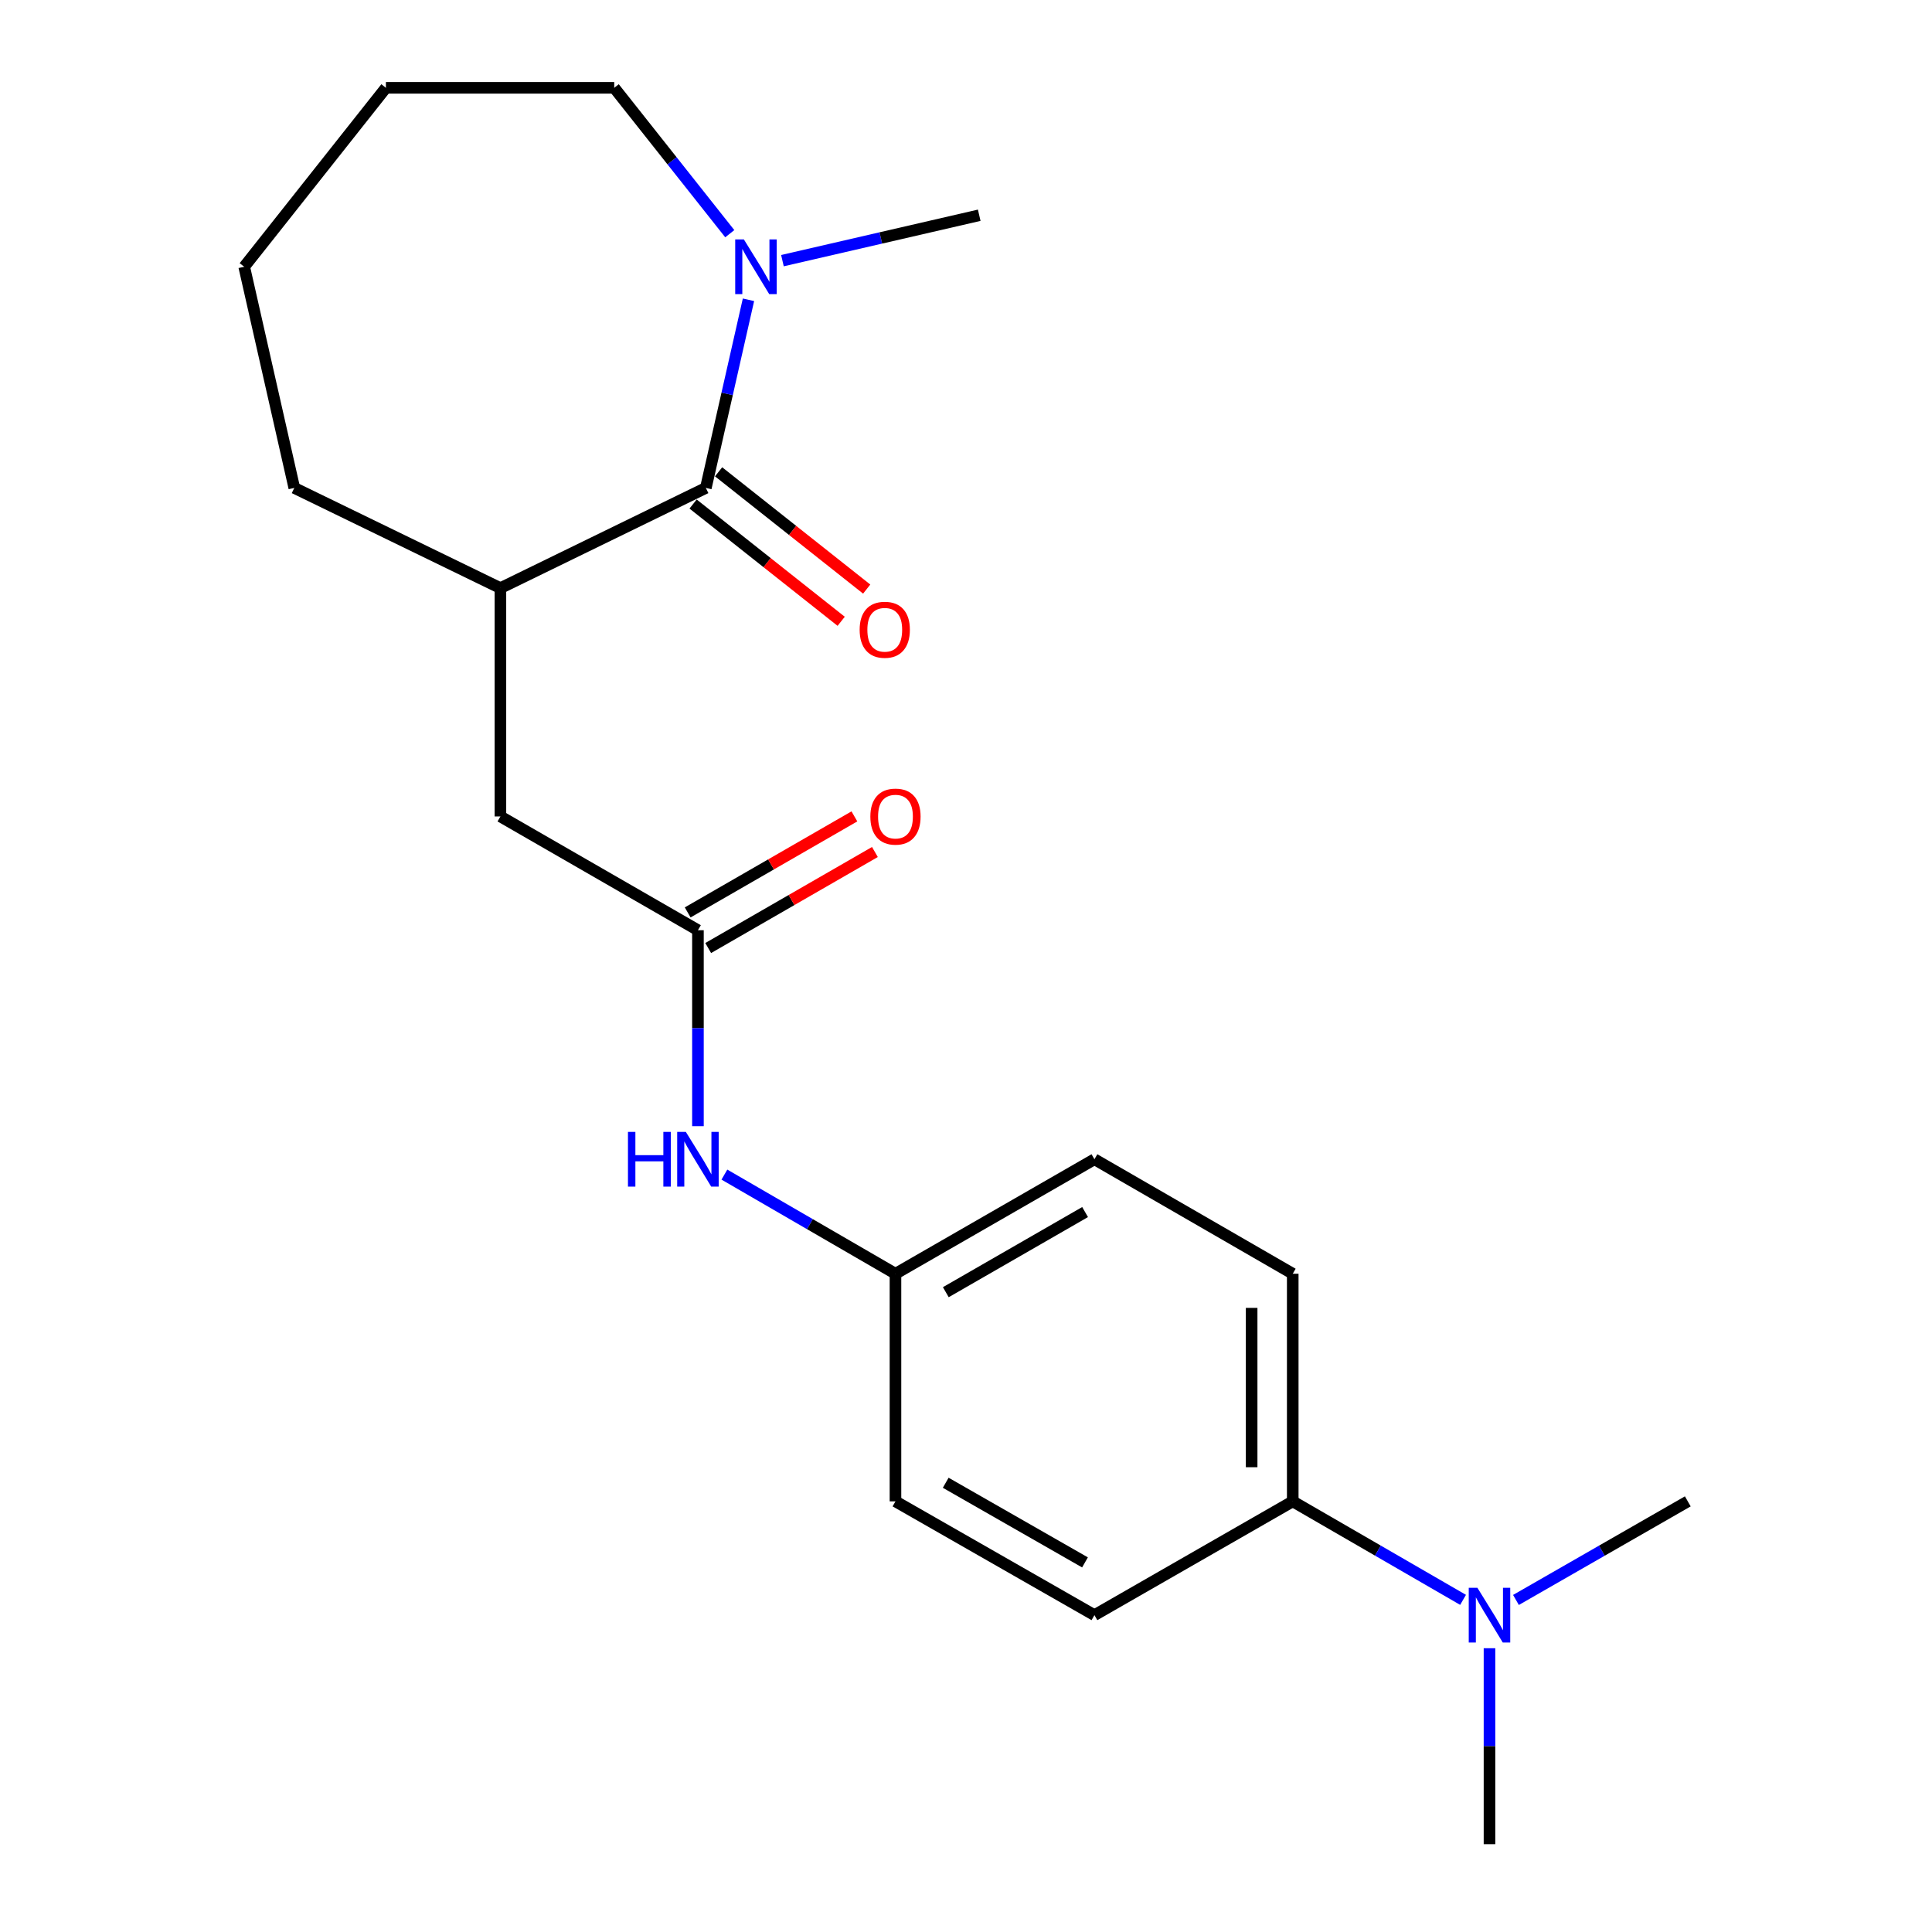 <?xml version='1.0' encoding='iso-8859-1'?>
<svg version='1.1' baseProfile='full'
              xmlns='http://www.w3.org/2000/svg'
                      xmlns:rdkit='http://www.rdkit.org/xml'
                      xmlns:xlink='http://www.w3.org/1999/xlink'
                  xml:space='preserve'
width='1000px' height='1000px' viewBox='0 0 1000 1000'>
<!-- END OF HEADER -->
<rect style='opacity:1.0;fill:#FFFFFF;stroke:none' width='1000' height='1000' x='0' y='0'> </rect>
<path class='bond-0' d='M 365.342,252.547 L 376.375,203.858' style='fill:none;fill-rule:evenodd;stroke:#000000;stroke-width:6px;stroke-linecap:butt;stroke-linejoin:miter;stroke-opacity:1' />
<path class='bond-0' d='M 376.375,203.858 L 387.409,155.169' style='fill:none;fill-rule:evenodd;stroke:#0000FF;stroke-width:6px;stroke-linecap:butt;stroke-linejoin:miter;stroke-opacity:1' />
<path class='bond-2' d='M 365.342,252.547 L 259.012,304.406' style='fill:none;fill-rule:evenodd;stroke:#000000;stroke-width:6px;stroke-linecap:butt;stroke-linejoin:miter;stroke-opacity:1' />
<path class='bond-5' d='M 358.739,260.886 L 397.066,291.236' style='fill:none;fill-rule:evenodd;stroke:#000000;stroke-width:6px;stroke-linecap:butt;stroke-linejoin:miter;stroke-opacity:1' />
<path class='bond-5' d='M 397.066,291.236 L 435.394,321.586' style='fill:none;fill-rule:evenodd;stroke:#FF0000;stroke-width:6px;stroke-linecap:butt;stroke-linejoin:miter;stroke-opacity:1' />
<path class='bond-5' d='M 371.945,244.209 L 410.273,274.559' style='fill:none;fill-rule:evenodd;stroke:#000000;stroke-width:6px;stroke-linecap:butt;stroke-linejoin:miter;stroke-opacity:1' />
<path class='bond-5' d='M 410.273,274.559 L 448.6,304.909' style='fill:none;fill-rule:evenodd;stroke:#FF0000;stroke-width:6px;stroke-linecap:butt;stroke-linejoin:miter;stroke-opacity:1' />
<path class='bond-14' d='M 404.988,134.913 L 455.915,123.163' style='fill:none;fill-rule:evenodd;stroke:#0000FF;stroke-width:6px;stroke-linecap:butt;stroke-linejoin:miter;stroke-opacity:1' />
<path class='bond-14' d='M 455.915,123.163 L 506.843,111.413' style='fill:none;fill-rule:evenodd;stroke:#000000;stroke-width:6px;stroke-linecap:butt;stroke-linejoin:miter;stroke-opacity:1' />
<path class='bond-15' d='M 377.729,120.961 L 347.828,83.208' style='fill:none;fill-rule:evenodd;stroke:#0000FF;stroke-width:6px;stroke-linecap:butt;stroke-linejoin:miter;stroke-opacity:1' />
<path class='bond-15' d='M 347.828,83.208 L 317.927,45.455' style='fill:none;fill-rule:evenodd;stroke:#000000;stroke-width:6px;stroke-linecap:butt;stroke-linejoin:miter;stroke-opacity:1' />
<path class='bond-1' d='M 361.253,481.481 L 259.012,422.59' style='fill:none;fill-rule:evenodd;stroke:#000000;stroke-width:6px;stroke-linecap:butt;stroke-linejoin:miter;stroke-opacity:1' />
<path class='bond-4' d='M 361.253,481.481 L 361.253,532.194' style='fill:none;fill-rule:evenodd;stroke:#000000;stroke-width:6px;stroke-linecap:butt;stroke-linejoin:miter;stroke-opacity:1' />
<path class='bond-4' d='M 361.253,532.194 L 361.253,582.907' style='fill:none;fill-rule:evenodd;stroke:#0000FF;stroke-width:6px;stroke-linecap:butt;stroke-linejoin:miter;stroke-opacity:1' />
<path class='bond-8' d='M 366.562,490.698 L 409.707,465.846' style='fill:none;fill-rule:evenodd;stroke:#000000;stroke-width:6px;stroke-linecap:butt;stroke-linejoin:miter;stroke-opacity:1' />
<path class='bond-8' d='M 409.707,465.846 L 452.852,440.994' style='fill:none;fill-rule:evenodd;stroke:#FF0000;stroke-width:6px;stroke-linecap:butt;stroke-linejoin:miter;stroke-opacity:1' />
<path class='bond-8' d='M 355.944,472.264 L 399.089,447.412' style='fill:none;fill-rule:evenodd;stroke:#000000;stroke-width:6px;stroke-linecap:butt;stroke-linejoin:miter;stroke-opacity:1' />
<path class='bond-8' d='M 399.089,447.412 L 442.234,422.56' style='fill:none;fill-rule:evenodd;stroke:#FF0000;stroke-width:6px;stroke-linecap:butt;stroke-linejoin:miter;stroke-opacity:1' />
<path class='bond-3' d='M 259.012,304.406 L 259.012,422.59' style='fill:none;fill-rule:evenodd;stroke:#000000;stroke-width:6px;stroke-linecap:butt;stroke-linejoin:miter;stroke-opacity:1' />
<path class='bond-16' d='M 259.012,304.406 L 152.328,252.547' style='fill:none;fill-rule:evenodd;stroke:#000000;stroke-width:6px;stroke-linecap:butt;stroke-linejoin:miter;stroke-opacity:1' />
<path class='bond-11' d='M 374.947,607.968 L 419.22,633.628' style='fill:none;fill-rule:evenodd;stroke:#0000FF;stroke-width:6px;stroke-linecap:butt;stroke-linejoin:miter;stroke-opacity:1' />
<path class='bond-11' d='M 419.22,633.628 L 463.493,659.288' style='fill:none;fill-rule:evenodd;stroke:#000000;stroke-width:6px;stroke-linecap:butt;stroke-linejoin:miter;stroke-opacity:1' />
<path class='bond-6' d='M 669.121,777.105 L 669.121,659.288' style='fill:none;fill-rule:evenodd;stroke:#000000;stroke-width:6px;stroke-linecap:butt;stroke-linejoin:miter;stroke-opacity:1' />
<path class='bond-6' d='M 647.848,759.432 L 647.848,676.96' style='fill:none;fill-rule:evenodd;stroke:#000000;stroke-width:6px;stroke-linecap:butt;stroke-linejoin:miter;stroke-opacity:1' />
<path class='bond-7' d='M 669.121,777.105 L 713.199,802.595' style='fill:none;fill-rule:evenodd;stroke:#000000;stroke-width:6px;stroke-linecap:butt;stroke-linejoin:miter;stroke-opacity:1' />
<path class='bond-7' d='M 713.199,802.595 L 757.278,828.084' style='fill:none;fill-rule:evenodd;stroke:#0000FF;stroke-width:6px;stroke-linecap:butt;stroke-linejoin:miter;stroke-opacity:1' />
<path class='bond-22' d='M 669.121,777.105 L 566.478,835.996' style='fill:none;fill-rule:evenodd;stroke:#000000;stroke-width:6px;stroke-linecap:butt;stroke-linejoin:miter;stroke-opacity:1' />
<path class='bond-17' d='M 784.658,828.136 L 829.13,802.62' style='fill:none;fill-rule:evenodd;stroke:#0000FF;stroke-width:6px;stroke-linecap:butt;stroke-linejoin:miter;stroke-opacity:1' />
<path class='bond-17' d='M 829.13,802.62 L 873.602,777.105' style='fill:none;fill-rule:evenodd;stroke:#000000;stroke-width:6px;stroke-linecap:butt;stroke-linejoin:miter;stroke-opacity:1' />
<path class='bond-18' d='M 770.959,853.119 L 770.959,903.832' style='fill:none;fill-rule:evenodd;stroke:#0000FF;stroke-width:6px;stroke-linecap:butt;stroke-linejoin:miter;stroke-opacity:1' />
<path class='bond-18' d='M 770.959,903.832 L 770.959,954.545' style='fill:none;fill-rule:evenodd;stroke:#000000;stroke-width:6px;stroke-linecap:butt;stroke-linejoin:miter;stroke-opacity:1' />
<path class='bond-9' d='M 669.121,659.288 L 566.478,600.03' style='fill:none;fill-rule:evenodd;stroke:#000000;stroke-width:6px;stroke-linecap:butt;stroke-linejoin:miter;stroke-opacity:1' />
<path class='bond-10' d='M 566.478,835.996 L 463.493,777.105' style='fill:none;fill-rule:evenodd;stroke:#000000;stroke-width:6px;stroke-linecap:butt;stroke-linejoin:miter;stroke-opacity:1' />
<path class='bond-10' d='M 561.591,808.695 L 489.501,767.472' style='fill:none;fill-rule:evenodd;stroke:#000000;stroke-width:6px;stroke-linecap:butt;stroke-linejoin:miter;stroke-opacity:1' />
<path class='bond-12' d='M 463.493,659.288 L 463.493,777.105' style='fill:none;fill-rule:evenodd;stroke:#000000;stroke-width:6px;stroke-linecap:butt;stroke-linejoin:miter;stroke-opacity:1' />
<path class='bond-13' d='M 463.493,659.288 L 566.478,600.03' style='fill:none;fill-rule:evenodd;stroke:#000000;stroke-width:6px;stroke-linecap:butt;stroke-linejoin:miter;stroke-opacity:1' />
<path class='bond-13' d='M 489.55,668.838 L 561.64,627.358' style='fill:none;fill-rule:evenodd;stroke:#000000;stroke-width:6px;stroke-linecap:butt;stroke-linejoin:miter;stroke-opacity:1' />
<path class='bond-19' d='M 317.927,45.455 L 199.743,45.455' style='fill:none;fill-rule:evenodd;stroke:#000000;stroke-width:6px;stroke-linecap:butt;stroke-linejoin:miter;stroke-opacity:1' />
<path class='bond-20' d='M 152.328,252.547 L 126.398,138.075' style='fill:none;fill-rule:evenodd;stroke:#000000;stroke-width:6px;stroke-linecap:butt;stroke-linejoin:miter;stroke-opacity:1' />
<path class='bond-21' d='M 199.743,45.455 L 126.398,138.075' style='fill:none;fill-rule:evenodd;stroke:#000000;stroke-width:6px;stroke-linecap:butt;stroke-linejoin:miter;stroke-opacity:1' />
<path  class='atom-1' d='M 385.023 123.915
L 394.303 138.915
Q 395.223 140.395, 396.703 143.075
Q 398.183 145.755, 398.263 145.915
L 398.263 123.915
L 402.023 123.915
L 402.023 152.235
L 398.143 152.235
L 388.183 135.835
Q 387.023 133.915, 385.783 131.715
Q 384.583 129.515, 384.223 128.835
L 384.223 152.235
L 380.543 152.235
L 380.543 123.915
L 385.023 123.915
' fill='#0000FF'/>
<path  class='atom-5' d='M 325.033 585.87
L 328.873 585.87
L 328.873 597.91
L 343.353 597.91
L 343.353 585.87
L 347.193 585.87
L 347.193 614.19
L 343.353 614.19
L 343.353 601.11
L 328.873 601.11
L 328.873 614.19
L 325.033 614.19
L 325.033 585.87
' fill='#0000FF'/>
<path  class='atom-5' d='M 354.993 585.87
L 364.273 600.87
Q 365.193 602.35, 366.673 605.03
Q 368.153 607.71, 368.233 607.87
L 368.233 585.87
L 371.993 585.87
L 371.993 614.19
L 368.113 614.19
L 358.153 597.79
Q 356.993 595.87, 355.753 593.67
Q 354.553 591.47, 354.193 590.79
L 354.193 614.19
L 350.513 614.19
L 350.513 585.87
L 354.993 585.87
' fill='#0000FF'/>
<path  class='atom-6' d='M 444.95 325.96
Q 444.95 319.16, 448.31 315.36
Q 451.67 311.56, 457.95 311.56
Q 464.23 311.56, 467.59 315.36
Q 470.95 319.16, 470.95 325.96
Q 470.95 332.84, 467.55 336.76
Q 464.15 340.64, 457.95 340.64
Q 451.71 340.64, 448.31 336.76
Q 444.95 332.88, 444.95 325.96
M 457.95 337.44
Q 462.27 337.44, 464.59 334.56
Q 466.95 331.64, 466.95 325.96
Q 466.95 320.4, 464.59 317.6
Q 462.27 314.76, 457.95 314.76
Q 453.63 314.76, 451.27 317.56
Q 448.95 320.36, 448.95 325.96
Q 448.95 331.68, 451.27 334.56
Q 453.63 337.44, 457.95 337.44
' fill='#FF0000'/>
<path  class='atom-8' d='M 764.699 821.836
L 773.979 836.836
Q 774.899 838.316, 776.379 840.996
Q 777.859 843.676, 777.939 843.836
L 777.939 821.836
L 781.699 821.836
L 781.699 850.156
L 777.819 850.156
L 767.859 833.756
Q 766.699 831.836, 765.459 829.636
Q 764.259 827.436, 763.899 826.756
L 763.899 850.156
L 760.219 850.156
L 760.219 821.836
L 764.699 821.836
' fill='#0000FF'/>
<path  class='atom-9' d='M 450.493 422.67
Q 450.493 415.87, 453.853 412.07
Q 457.213 408.27, 463.493 408.27
Q 469.773 408.27, 473.133 412.07
Q 476.493 415.87, 476.493 422.67
Q 476.493 429.55, 473.093 433.47
Q 469.693 437.35, 463.493 437.35
Q 457.253 437.35, 453.853 433.47
Q 450.493 429.59, 450.493 422.67
M 463.493 434.15
Q 467.813 434.15, 470.133 431.27
Q 472.493 428.35, 472.493 422.67
Q 472.493 417.11, 470.133 414.31
Q 467.813 411.47, 463.493 411.47
Q 459.173 411.47, 456.813 414.27
Q 454.493 417.07, 454.493 422.67
Q 454.493 428.39, 456.813 431.27
Q 459.173 434.15, 463.493 434.15
' fill='#FF0000'/>
</svg>

